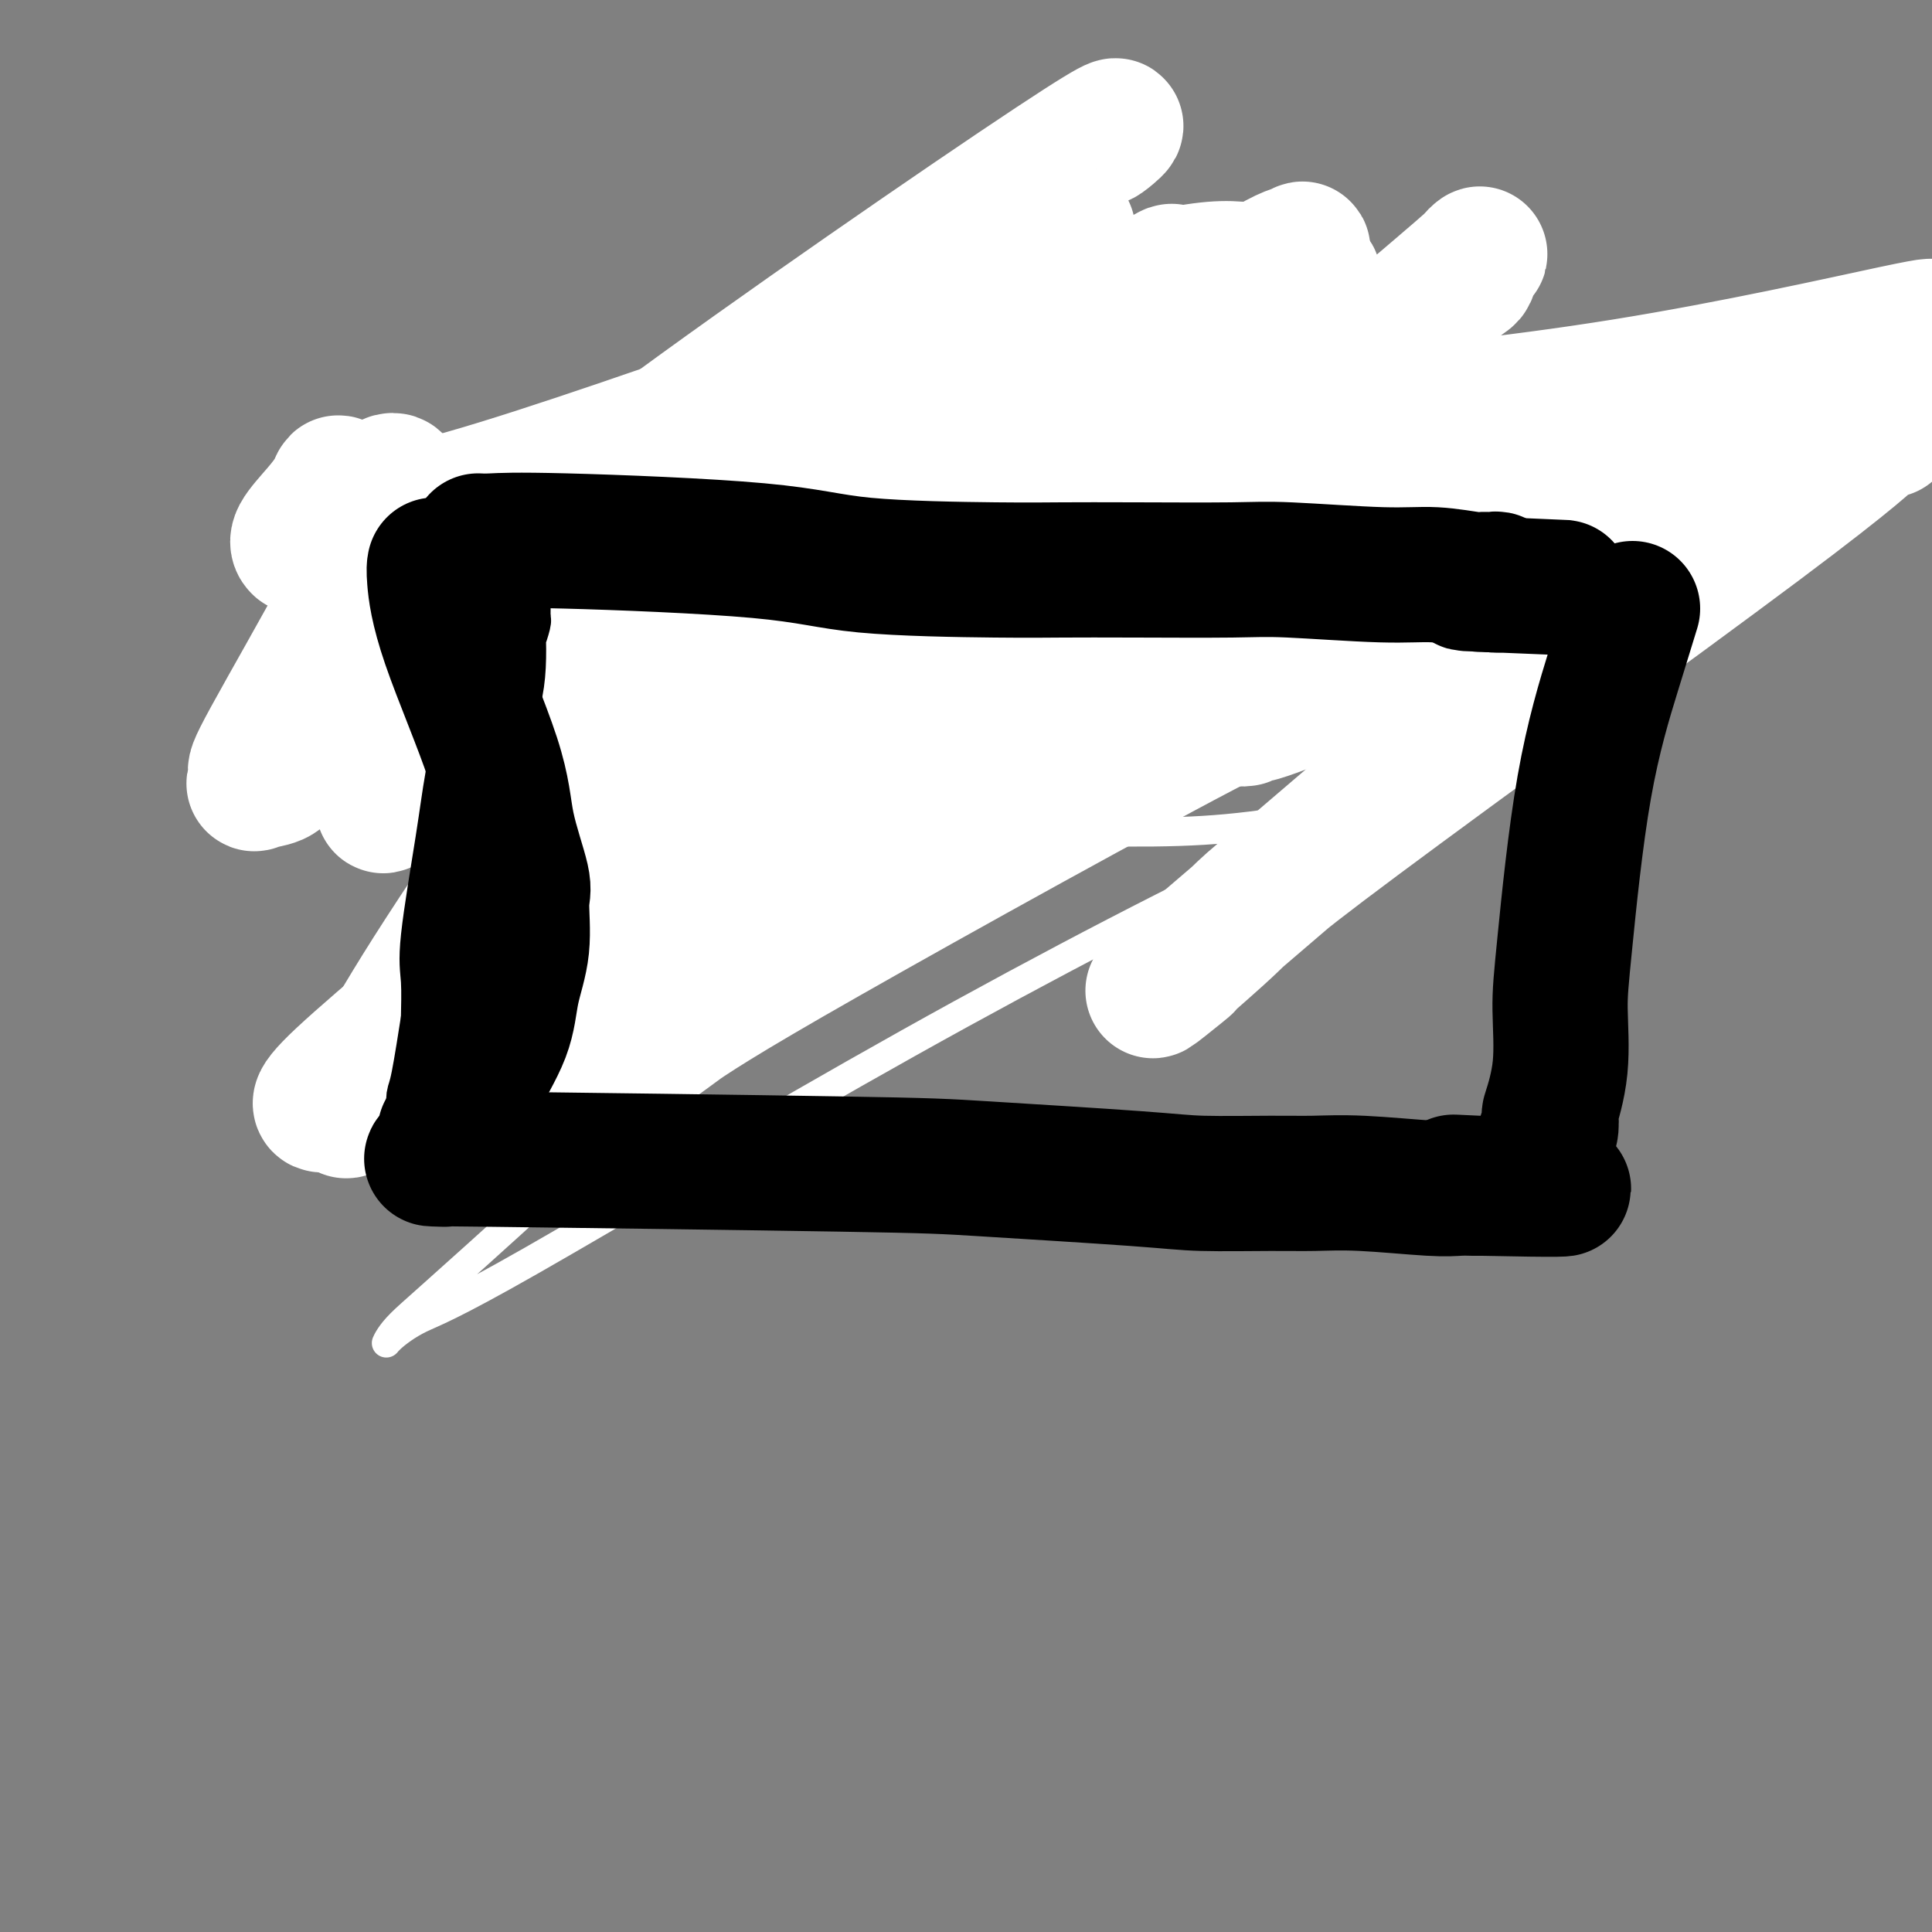 <svg viewBox='0 0 400 400' version='1.1' xmlns='http://www.w3.org/2000/svg' xmlns:xlink='http://www.w3.org/1999/xlink'><rect x="0" y="0" width="400" height="400" fill="#808080" stroke="none"/><g fill='none' stroke='#000000' stroke-width='6' stroke-linecap='round' stroke-linejoin='round'><path d='M71,130c-0.000,1.467 -0.000,2.935 0,4c0.000,1.065 0.000,1.728 0,3c-0.000,1.272 -0.000,3.154 0,4c0.000,0.846 0.000,0.657 0,1c-0.000,0.343 -0.000,1.219 0,2c0.000,0.781 0.000,1.466 0,2c-0.000,0.534 -0.001,0.917 0,1c0.001,0.083 0.004,-0.136 0,0c-0.004,0.136 -0.015,0.625 0,1c0.015,0.375 0.056,0.637 0,1c-0.056,0.363 -0.207,0.829 0,1c0.207,0.171 0.774,0.049 1,0c0.226,-0.049 0.112,-0.023 0,0c-0.112,0.023 -0.223,0.045 0,0c0.223,-0.045 0.778,-0.156 1,0c0.222,0.156 0.111,0.578 0,1'/><path d='M73,151c0.570,3.429 0.995,1.500 1,1c0.005,-0.500 -0.412,0.429 0,1c0.412,0.571 1.651,0.783 2,1c0.349,0.217 -0.192,0.440 0,1c0.192,0.560 1.116,1.456 2,2c0.884,0.544 1.729,0.734 2,1c0.271,0.266 -0.031,0.607 0,1c0.031,0.393 0.397,0.837 1,1c0.603,0.163 1.444,0.043 2,0c0.556,-0.043 0.827,-0.011 1,0c0.173,0.011 0.249,-0.000 2,0c1.751,0.000 5.176,0.011 7,0c1.824,-0.011 2.045,-0.044 6,0c3.955,0.044 11.643,0.167 16,0c4.357,-0.167 5.384,-0.622 9,-1c3.616,-0.378 9.820,-0.678 14,-1c4.180,-0.322 6.337,-0.668 9,-1c2.663,-0.332 5.833,-0.652 9,-1c3.167,-0.348 6.330,-0.724 9,-1c2.670,-0.276 4.848,-0.452 8,-1c3.152,-0.548 7.280,-1.467 10,-2c2.720,-0.533 4.033,-0.679 7,-1c2.967,-0.321 7.589,-0.817 10,-1c2.411,-0.183 2.611,-0.053 4,0c1.389,0.053 3.965,0.028 6,0c2.035,-0.028 3.527,-0.059 5,0c1.473,0.059 2.925,0.209 5,0c2.075,-0.209 4.773,-0.778 7,-1c2.227,-0.222 3.984,-0.098 6,0c2.016,0.098 4.290,0.171 6,0c1.710,-0.171 2.855,-0.585 4,-1'/><path d='M243,148c20.987,-2.079 9.453,-1.275 6,-1c-3.453,0.275 1.173,0.021 4,0c2.827,-0.021 3.855,0.190 5,0c1.145,-0.190 2.408,-0.783 4,-1c1.592,-0.217 3.513,-0.058 5,0c1.487,0.058 2.539,0.016 3,0c0.461,-0.016 0.332,-0.004 1,0c0.668,0.004 2.133,0.001 3,0c0.867,-0.001 1.135,-0.000 2,0c0.865,0.000 2.327,0.000 3,0c0.673,-0.000 0.558,-0.000 1,0c0.442,0.000 1.443,0.001 2,0c0.557,-0.001 0.671,-0.003 1,0c0.329,0.003 0.873,0.011 1,0c0.127,-0.011 -0.162,-0.041 0,0c0.162,0.041 0.775,0.153 1,0c0.225,-0.153 0.060,-0.572 0,-1c-0.060,-0.428 -0.016,-0.864 0,-1c0.016,-0.136 0.005,0.029 0,0c-0.005,-0.029 -0.003,-0.250 0,-1c0.003,-0.750 0.008,-2.028 0,-2c-0.008,0.028 -0.030,1.362 0,-1c0.030,-2.362 0.113,-8.419 0,-16c-0.113,-7.581 -0.423,-16.686 -1,-26c-0.577,-9.314 -1.423,-18.837 -2,-23c-0.577,-4.163 -0.886,-2.967 -1,-3c-0.114,-0.033 -0.033,-1.295 0,-2c0.033,-0.705 0.016,-0.852 0,-1'/><path d='M281,69c-0.558,-11.910 0.048,-3.184 0,0c-0.048,3.184 -0.749,0.826 -1,0c-0.251,-0.826 -0.052,-0.119 0,0c0.052,0.119 -0.042,-0.348 0,0c0.042,0.348 0.219,1.512 0,2c-0.219,0.488 -0.833,0.299 -1,1c-0.167,0.701 0.113,2.291 0,3c-0.113,0.709 -0.619,0.537 -1,1c-0.381,0.463 -0.636,1.562 -1,3c-0.364,1.438 -0.836,3.217 -1,4c-0.164,0.783 -0.020,0.571 0,1c0.020,0.429 -0.083,1.498 0,2c0.083,0.502 0.350,0.436 0,1c-0.350,0.564 -1.319,1.758 -2,2c-0.681,0.242 -1.073,-0.468 -2,0c-0.927,0.468 -2.388,2.115 -4,3c-1.612,0.885 -3.377,1.008 -5,1c-1.623,-0.008 -3.106,-0.146 -5,0c-1.894,0.146 -4.200,0.575 -6,1c-1.800,0.425 -3.093,0.846 -5,1c-1.907,0.154 -4.426,0.041 -7,0c-2.574,-0.041 -5.202,-0.011 -7,0c-1.798,0.011 -2.764,0.003 -4,0c-1.236,-0.003 -2.740,-0.001 -4,0c-1.260,0.001 -2.276,0.000 -3,0c-0.724,-0.000 -1.156,-0.000 -2,0c-0.844,0.000 -2.098,0.000 -3,0c-0.902,-0.000 -1.451,-0.000 -2,0'/><path d='M215,95c-8.794,0.464 -4.281,0.124 -3,0c1.281,-0.124 -0.672,-0.033 -2,0c-1.328,0.033 -2.031,0.009 -3,0c-0.969,-0.009 -2.203,-0.004 -3,0c-0.797,0.004 -1.157,0.007 -2,0c-0.843,-0.007 -2.168,-0.026 -3,0c-0.832,0.026 -1.169,0.095 -3,0c-1.831,-0.095 -5.156,-0.354 -7,0c-1.844,0.354 -2.207,1.321 -4,2c-1.793,0.679 -5.017,1.071 -7,1c-1.983,-0.071 -2.727,-0.604 -4,0c-1.273,0.604 -3.075,2.344 -5,3c-1.925,0.656 -3.973,0.228 -5,0c-1.027,-0.228 -1.034,-0.254 -2,0c-0.966,0.254 -2.892,0.789 -4,1c-1.108,0.211 -1.399,0.099 -2,0c-0.601,-0.099 -1.513,-0.184 -3,0c-1.487,0.184 -3.549,0.638 -5,1c-1.451,0.362 -2.289,0.633 -3,1c-0.711,0.367 -1.294,0.830 -3,1c-1.706,0.170 -4.535,0.045 -6,0c-1.465,-0.045 -1.566,-0.012 -2,0c-0.434,0.012 -1.203,0.002 -2,0c-0.797,-0.002 -1.624,0.002 -2,0c-0.376,-0.002 -0.302,-0.012 -1,0c-0.698,0.012 -2.168,0.044 -3,0c-0.832,-0.044 -1.027,-0.164 -2,0c-0.973,0.164 -2.725,0.611 -4,1c-1.275,0.389 -2.074,0.720 -4,1c-1.926,0.280 -4.979,0.509 -7,1c-2.021,0.491 -3.011,1.246 -4,2'/><path d='M105,110c-13.921,2.547 -6.722,1.415 -5,1c1.722,-0.415 -2.033,-0.111 -4,0c-1.967,0.111 -2.147,0.030 -3,0c-0.853,-0.030 -2.378,-0.008 -3,0c-0.622,0.008 -0.341,0.002 -1,0c-0.659,-0.002 -2.257,-0.001 -3,0c-0.743,0.001 -0.629,0.000 -1,0c-0.371,-0.000 -1.227,-0.000 -2,0c-0.773,0.000 -1.464,-0.000 -2,0c-0.536,0.000 -0.917,0.000 -1,0c-0.083,-0.000 0.132,-0.001 0,0c-0.132,0.001 -0.610,0.003 -1,0c-0.390,-0.003 -0.693,-0.012 -1,0c-0.307,0.012 -0.618,0.044 -1,0c-0.382,-0.044 -0.834,-0.166 -1,0c-0.166,0.166 -0.044,0.619 0,1c0.044,0.381 0.012,0.691 0,1c-0.012,0.309 -0.003,0.619 0,1c0.003,0.381 0.001,0.833 0,1c-0.001,0.167 -0.000,0.048 0,0c0.000,-0.048 0.000,-0.024 0,0'/><path d='M76,115c-0.336,0.513 -0.678,-0.203 -1,0c-0.322,0.203 -0.626,1.325 -1,2c-0.374,0.675 -0.817,0.902 -1,1c-0.183,0.098 -0.104,0.068 0,0c0.104,-0.068 0.234,-0.174 0,0c-0.234,0.174 -0.834,0.629 -1,1c-0.166,0.371 0.100,0.660 0,1c-0.100,0.340 -0.567,0.731 -1,1c-0.433,0.269 -0.833,0.415 -1,1c-0.167,0.585 -0.101,1.610 0,2c0.101,0.390 0.237,0.146 0,0c-0.237,-0.146 -0.848,-0.193 -1,0c-0.152,0.193 0.155,0.627 0,1c-0.155,0.373 -0.774,0.687 -1,1c-0.226,0.313 -0.061,0.626 0,1c0.061,0.374 0.016,0.808 0,1c-0.016,0.192 -0.004,0.143 0,0c0.004,-0.143 0.001,-0.378 0,0c-0.001,0.378 -0.000,1.371 0,2c0.000,0.629 0.000,0.894 0,1c-0.000,0.106 -0.000,0.053 0,0'/><path d='M84,113c-0.030,0.968 -0.061,1.936 0,3c0.061,1.064 0.212,2.225 0,3c-0.212,0.775 -0.789,1.163 -1,2c-0.211,0.837 -0.057,2.122 0,3c0.057,0.878 0.015,1.347 0,2c-0.015,0.653 -0.004,1.489 0,2c0.004,0.511 0.001,0.696 0,1c-0.001,0.304 -0.000,0.726 0,1c0.000,0.274 0.000,0.398 0,1c-0.000,0.602 -0.000,1.681 0,2c0.000,0.319 0.000,-0.122 0,0c-0.000,0.122 -0.000,0.806 0,1c0.000,0.194 0.000,-0.102 0,0c-0.000,0.102 -0.000,0.600 0,1c0.000,0.400 0.000,0.700 0,1'/><path d='M83,136c-0.156,3.356 -0.044,0.244 0,-1c0.044,-1.244 0.022,-0.622 0,0'/></g>
<g fill='none' stroke='#FFFFFF' stroke-width='6' stroke-linecap='round' stroke-linejoin='round'><path d='M99,123c0.000,0.000 0.100,0.100 0.1,0.1'/><path d='M99,123c10.971,-12.075 21.942,-24.149 30,-32c8.058,-7.851 13.204,-11.478 18,-14c4.796,-2.522 9.241,-3.940 11,-5c1.759,-1.060 0.833,-1.761 1,-2c0.167,-0.239 1.426,-0.014 2,0c0.574,0.014 0.463,-0.183 0,1c-0.463,1.183 -1.279,3.744 0,3c1.279,-0.744 4.654,-4.794 -5,6c-9.654,10.794 -32.336,36.433 -45,51c-12.664,14.567 -15.309,18.064 -18,21c-2.691,2.936 -5.427,5.311 -7,7c-1.573,1.689 -1.981,2.690 -2,3c-0.019,0.310 0.352,-0.072 0,0c-0.352,0.072 -1.428,0.597 0,1c1.428,0.403 5.361,0.685 9,2c3.639,1.315 6.986,3.663 29,5c22.014,1.337 62.697,1.662 88,2c25.303,0.338 35.228,0.688 49,-1c13.772,-1.688 31.392,-5.414 41,-8c9.608,-2.586 11.204,-4.033 12,-5c0.796,-0.967 0.791,-1.453 4,-3c3.209,-1.547 9.631,-4.156 2,-1c-7.631,3.156 -29.316,12.078 -51,21'/><path d='M267,175c-21.089,9.829 -49.312,24.401 -79,41c-29.688,16.599 -60.841,35.224 -78,45c-17.159,9.776 -20.325,10.705 -23,12c-2.675,1.295 -4.859,2.958 -6,4c-1.141,1.042 -1.239,1.463 -1,1c0.239,-0.463 0.816,-1.809 3,-4c2.184,-2.191 5.975,-5.228 31,-28c25.025,-22.772 71.284,-65.279 96,-89c24.716,-23.721 27.888,-28.655 32,-34c4.112,-5.345 9.164,-11.100 11,-14c1.836,-2.900 0.458,-2.944 0,-3c-0.458,-0.056 0.005,-0.123 0,0c-0.005,0.123 -0.479,0.436 -4,3c-3.521,2.564 -10.089,7.381 -15,11c-4.911,3.619 -8.164,6.042 -11,8c-2.836,1.958 -5.255,3.453 -6,4c-0.745,0.547 0.184,0.147 0,0c-0.184,-0.147 -1.481,-0.042 -2,0c-0.519,0.042 -0.259,0.021 0,0'/></g>
<g fill='none' stroke='#FFFFFF' stroke-width='28' stroke-linecap='round' stroke-linejoin='round'><path d='M158,121c0.000,0.000 0.100,0.100 0.1,0.1'/><path d='M158,121c-0.059,-0.561 -0.118,-1.122 0,-2c0.118,-0.878 0.414,-2.072 2,-5c1.586,-2.928 4.462,-7.589 13,-20c8.538,-12.411 22.738,-32.572 31,-43c8.262,-10.428 10.585,-11.123 13,-13c2.415,-1.877 4.920,-4.937 7,-7c2.080,-2.063 3.733,-3.130 4,-3c0.267,0.130 -0.852,1.457 1,0c1.852,-1.457 6.674,-5.698 -11,6c-17.674,11.698 -57.843,39.336 -83,58c-25.157,18.664 -35.301,28.353 -42,34c-6.699,5.647 -9.954,7.251 -12,9c-2.046,1.749 -2.884,3.642 -3,4c-0.116,0.358 0.491,-0.819 -1,0c-1.491,0.819 -5.081,3.636 2,0c7.081,-3.636 24.834,-13.723 45,-26c20.166,-12.277 42.747,-26.744 60,-38c17.253,-11.256 29.178,-19.301 34,-23c4.822,-3.699 2.540,-3.053 2,-3c-0.540,0.053 0.662,-0.486 1,-1c0.338,-0.514 -0.189,-1.004 -5,1c-4.811,2.004 -13.905,6.502 -23,11'/><path d='M193,60c-14.166,7.182 -36.082,19.638 -49,27c-12.918,7.362 -16.837,9.629 -19,11c-2.163,1.371 -2.570,1.847 -3,2c-0.430,0.153 -0.883,-0.018 -1,0c-0.117,0.018 0.100,0.226 2,0c1.900,-0.226 5.482,-0.886 10,-2c4.518,-1.114 9.974,-2.681 14,-4c4.026,-1.319 6.624,-2.388 9,-3c2.376,-0.612 4.531,-0.765 6,-1c1.469,-0.235 2.253,-0.551 2,0c-0.253,0.551 -1.543,1.969 0,0c1.543,-1.969 5.917,-7.324 -3,6c-8.917,13.324 -31.127,45.328 -46,67c-14.873,21.672 -22.411,33.012 -28,42c-5.589,8.988 -9.231,15.625 -11,19c-1.769,3.375 -1.667,3.487 -1,3c0.667,-0.487 1.899,-1.572 0,0c-1.899,1.572 -6.928,5.801 1,0c7.928,-5.801 28.814,-21.632 50,-40c21.186,-18.368 42.672,-39.273 66,-61c23.328,-21.727 48.497,-44.278 61,-56c12.503,-11.722 12.339,-12.616 13,-14c0.661,-1.384 2.146,-3.258 3,-4c0.854,-0.742 1.076,-0.354 0,0c-1.076,0.354 -3.450,0.672 -11,6c-7.550,5.328 -20.275,15.664 -33,26'/><path d='M275,144c0.365,-0.424 0.731,-0.849 0,-1c-0.731,-0.151 -2.557,-0.030 -3,-1c-0.443,-0.970 0.497,-3.033 -19,7c-19.497,10.033 -59.430,32.161 -82,45c-22.570,12.839 -27.778,16.390 -33,20c-5.222,3.610 -10.458,7.281 -13,9c-2.542,1.719 -2.389,1.487 -3,2c-0.611,0.513 -1.986,1.770 -1,1c0.986,-0.770 4.334,-3.566 1,-1c-3.334,2.566 -13.348,10.495 8,-5c21.348,-15.495 74.059,-54.415 102,-76c27.941,-21.585 31.112,-25.836 35,-30c3.888,-4.164 8.492,-8.240 11,-11c2.508,-2.760 2.920,-4.204 1,-3c-1.920,1.204 -6.171,5.055 -12,9c-5.829,3.945 -13.237,7.984 -18,11c-4.763,3.016 -6.882,5.008 -9,7'/><path d='M240,127c-6.265,3.938 -2.428,0.283 -2,0c0.428,-0.283 -2.554,2.805 -1,1c1.554,-1.805 7.645,-8.505 19,-21c11.355,-12.495 27.976,-30.785 37,-40c9.024,-9.215 10.452,-9.353 11,-10c0.548,-0.647 0.216,-1.801 1,-3c0.784,-1.199 2.686,-2.443 0,0c-2.686,2.443 -9.958,8.574 -21,18c-11.042,9.426 -25.853,22.148 -34,29c-8.147,6.852 -9.629,7.833 -10,9c-0.371,1.167 0.370,2.519 0,3c-0.370,0.481 -1.853,0.090 -2,0c-0.147,-0.090 1.040,0.120 1,0c-0.040,-0.120 -1.306,-0.570 5,-7c6.306,-6.430 20.185,-18.839 27,-26c6.815,-7.161 6.565,-9.075 7,-10c0.435,-0.925 1.555,-0.862 2,-1c0.445,-0.138 0.214,-0.478 0,-1c-0.214,-0.522 -0.410,-1.227 -4,2c-3.590,3.227 -10.574,10.386 -21,20c-10.426,9.614 -24.294,21.681 -32,29c-7.706,7.319 -9.251,9.888 -10,11c-0.749,1.112 -0.704,0.768 -1,1c-0.296,0.232 -0.935,1.042 0,1c0.935,-0.042 3.444,-0.934 11,-3c7.556,-2.066 20.159,-5.304 42,-11c21.841,-5.696 52.921,-13.848 84,-22'/><path d='M349,96c26.242,-6.271 23.847,-4.949 26,-5c2.153,-0.051 8.855,-1.477 12,-2c3.145,-0.523 2.733,-0.144 3,0c0.267,0.144 1.212,0.051 1,0c-0.212,-0.051 -1.583,-0.062 -3,1c-1.417,1.062 -2.882,3.196 -24,19c-21.118,15.804 -61.890,45.278 -83,61c-21.110,15.722 -22.557,17.693 -26,21c-3.443,3.307 -8.882,7.951 -10,9c-1.118,1.049 2.086,-1.495 -1,1c-3.086,2.495 -12.462,10.031 5,-5c17.462,-15.031 61.761,-52.629 86,-74c24.239,-21.371 28.419,-26.514 32,-31c3.581,-4.486 6.564,-8.315 8,-10c1.436,-1.685 1.323,-1.225 1,-1c-0.323,0.225 -0.858,0.217 -3,0c-2.142,-0.217 -5.891,-0.643 -16,3c-10.109,3.643 -26.578,11.355 -46,20c-19.422,8.645 -41.796,18.224 -54,23c-12.204,4.776 -14.239,4.750 -16,5c-1.761,0.250 -3.247,0.777 -4,1c-0.753,0.223 -0.772,0.143 -1,0c-0.228,-0.143 -0.664,-0.348 0,-1c0.664,-0.652 2.429,-1.749 6,-5c3.571,-3.251 8.947,-8.655 13,-13c4.053,-4.345 6.784,-7.631 8,-9c1.216,-1.369 0.919,-0.820 1,-1c0.081,-0.180 0.541,-1.090 1,-2'/><path d='M265,101c6.315,-6.340 8.102,-6.691 -14,8c-22.102,14.691 -68.094,44.425 -95,62c-26.906,17.575 -34.725,22.993 -47,31c-12.275,8.007 -29.007,18.605 -36,23c-6.993,4.395 -4.247,2.587 -3,2c1.247,-0.587 0.996,0.046 -1,1c-1.996,0.954 -5.735,2.230 2,-5c7.735,-7.230 26.944,-22.967 48,-42c21.056,-19.033 43.958,-41.364 65,-62c21.042,-20.636 40.224,-39.577 49,-49c8.776,-9.423 7.147,-9.329 7,-10c-0.147,-0.671 1.189,-2.106 2,-3c0.811,-0.894 1.098,-1.246 -1,0c-2.098,1.246 -6.581,4.090 -21,13c-14.419,8.910 -38.773,23.885 -56,36c-17.227,12.115 -27.326,21.370 -40,31c-12.674,9.630 -27.923,19.636 -35,24c-7.077,4.364 -5.983,3.086 -6,3c-0.017,-0.086 -1.146,1.020 -1,1c0.146,-0.020 1.566,-1.166 0,0c-1.566,1.166 -6.119,4.643 2,-3c8.119,-7.643 28.911,-26.405 41,-38c12.089,-11.595 15.477,-16.024 18,-19c2.523,-2.976 4.181,-4.499 5,-5c0.819,-0.501 0.797,0.019 0,0c-0.797,-0.019 -2.371,-0.577 -10,4c-7.629,4.577 -21.315,14.288 -35,24'/><path d='M103,128c-14.861,9.810 -29.512,20.334 -37,26c-7.488,5.666 -7.813,6.472 -9,7c-1.187,0.528 -3.237,0.776 -4,1c-0.763,0.224 -0.239,0.424 0,0c0.239,-0.424 0.194,-1.472 0,-2c-0.194,-0.528 -0.535,-0.536 3,-7c3.535,-6.464 10.947,-19.382 15,-27c4.053,-7.618 4.747,-9.935 6,-13c1.253,-3.065 3.066,-6.879 4,-9c0.934,-2.121 0.989,-2.550 1,-3c0.011,-0.450 -0.023,-0.920 0,-1c0.023,-0.080 0.101,0.231 0,0c-0.101,-0.231 -0.381,-1.004 -2,0c-1.619,1.004 -4.576,3.787 -7,6c-2.424,2.213 -4.313,3.858 -6,5c-1.687,1.142 -3.172,1.783 -4,2c-0.828,0.217 -1.000,0.011 -1,0c-0.000,-0.011 0.172,0.175 0,0c-0.172,-0.175 -0.686,-0.710 0,-2c0.686,-1.290 2.573,-3.335 4,-5c1.427,-1.665 2.393,-2.952 3,-4c0.607,-1.048 0.853,-1.858 1,-2c0.147,-0.142 0.193,0.385 0,1c-0.193,0.615 -0.627,1.319 -1,2c-0.373,0.681 -0.687,1.341 -1,2'/><path d='M68,105c0.052,0.858 0.684,1.502 0,2c-0.684,0.498 -2.682,0.851 0,1c2.682,0.149 10.045,0.095 28,-5c17.955,-5.095 46.504,-15.232 66,-22c19.496,-6.768 29.941,-10.166 43,-14c13.059,-3.834 28.732,-8.105 38,-10c9.268,-1.895 12.129,-1.414 16,-1c3.871,0.414 8.750,0.761 11,1c2.250,0.239 1.870,0.371 2,1c0.130,0.629 0.771,1.754 1,2c0.229,0.246 0.048,-0.389 0,0c-0.048,0.389 0.038,1.802 -1,4c-1.038,2.198 -3.199,5.182 -5,8c-1.801,2.818 -3.240,5.472 -4,8c-0.760,2.528 -0.840,4.932 -1,6c-0.160,1.068 -0.398,0.801 0,1c0.398,0.199 1.433,0.863 14,0c12.567,-0.863 36.668,-3.252 60,-7c23.332,-3.748 45.897,-8.855 56,-11c10.103,-2.145 7.744,-1.327 7,-1c-0.744,0.327 0.128,0.164 1,0'/><path d='M388,77c3.414,-2.716 6.829,-5.432 0,0c-6.829,5.432 -23.900,19.011 -37,29c-13.100,9.989 -22.228,16.386 -29,21c-6.772,4.614 -11.189,7.443 -13,9c-1.811,1.557 -1.015,1.840 -1,2c0.015,0.160 -0.749,0.195 -1,0c-0.251,-0.195 0.012,-0.620 0,-1c-0.012,-0.380 -0.298,-0.714 0,-1c0.298,-0.286 1.181,-0.525 2,-1c0.819,-0.475 1.574,-1.185 2,-2c0.426,-0.815 0.524,-1.736 1,-2c0.476,-0.264 1.331,0.130 2,0c0.669,-0.130 1.152,-0.783 1,-1c-0.152,-0.217 -0.941,0.004 -1,0c-0.059,-0.004 0.610,-0.231 -3,1c-3.610,1.231 -11.500,3.921 -18,6c-6.500,2.079 -11.609,3.546 -16,5c-4.391,1.454 -8.065,2.895 -11,4c-2.935,1.105 -5.133,1.873 -6,2c-0.867,0.127 -0.404,-0.386 -1,0c-0.596,0.386 -2.251,1.673 -1,0c1.251,-1.673 5.407,-6.305 9,-10c3.593,-3.695 6.623,-6.454 9,-9c2.377,-2.546 4.102,-4.878 5,-6c0.898,-1.122 0.970,-1.033 1,-1c0.030,0.033 0.018,0.009 0,0c-0.018,-0.009 -0.043,-0.002 0,0c0.043,0.002 0.155,0.001 0,0c-0.155,-0.001 -0.578,-0.000 -1,0'/><path d='M281,122c3.044,-4.044 0.156,-1.156 -1,0c-1.156,1.156 -0.578,0.578 0,0'/></g>
<g fill='none' stroke='#000000' stroke-width='28' stroke-linecap='round' stroke-linejoin='round'><path d='M90,117c-0.084,0.432 -0.169,0.865 0,3c0.169,2.135 0.591,5.974 3,13c2.409,7.026 6.805,17.240 9,24c2.195,6.760 2.189,10.066 3,14c0.811,3.934 2.439,8.498 3,11c0.561,2.502 0.056,2.944 0,5c-0.056,2.056 0.337,5.726 0,9c-0.337,3.274 -1.403,6.152 -2,9c-0.597,2.848 -0.723,5.666 -2,9c-1.277,3.334 -3.705,7.183 -5,10c-1.295,2.817 -1.457,4.601 -2,6c-0.543,1.399 -1.466,2.413 -2,3c-0.534,0.587 -0.679,0.746 -1,1c-0.321,0.254 -0.818,0.604 -1,1c-0.182,0.396 -0.049,0.837 0,1c0.049,0.163 0.014,0.046 0,0c-0.014,-0.046 -0.007,-0.023 0,0'/><path d='M93,236c-1.933,3.200 -1.267,0.200 -1,-1c0.267,-1.200 0.133,-0.600 0,0'/><path d='M99,112c0.656,0.038 1.313,0.077 3,0c1.687,-0.077 4.405,-0.269 15,0c10.595,0.269 29.066,1.000 40,2c10.934,1.000 14.331,2.268 22,3c7.669,0.732 19.609,0.927 27,1c7.391,0.073 10.232,0.024 14,0c3.768,-0.024 8.464,-0.021 15,0c6.536,0.021 14.911,0.062 20,0c5.089,-0.062 6.893,-0.227 12,0c5.107,0.227 13.516,0.845 19,1c5.484,0.155 8.043,-0.155 11,0c2.957,0.155 6.312,0.774 8,1c1.688,0.226 1.710,0.060 2,0c0.290,-0.060 0.849,-0.012 1,0c0.151,0.012 -0.106,-0.011 0,0c0.106,0.011 0.575,0.054 1,0c0.425,-0.054 0.807,-0.207 1,0c0.193,0.207 0.198,0.773 0,1c-0.198,0.227 -0.599,0.113 -1,0'/><path d='M309,121c32.244,1.392 7.856,0.373 -1,0c-8.856,-0.373 -2.178,-0.100 0,0c2.178,0.100 -0.144,0.027 -1,0c-0.856,-0.027 -0.244,-0.008 0,0c0.244,0.008 0.122,0.004 0,0'/><path d='M92,240c-3.246,-0.097 -6.491,-0.194 10,0c16.491,0.194 52.720,0.679 72,1c19.280,0.321 21.613,0.479 30,1c8.387,0.521 22.829,1.407 31,2c8.171,0.593 10.072,0.895 14,1c3.928,0.105 9.884,0.014 14,0c4.116,-0.014 6.392,0.049 9,0c2.608,-0.049 5.549,-0.209 10,0c4.451,0.209 10.412,0.788 14,1c3.588,0.212 4.804,0.057 6,0c1.196,-0.057 2.373,-0.015 3,0c0.627,0.015 0.704,0.004 1,0c0.296,-0.004 0.810,-0.001 1,0c0.190,0.001 0.054,0.000 0,0c-0.054,-0.000 -0.027,-0.000 0,0'/><path d='M307,246c33.107,0.702 8.375,-0.542 -1,-1c-9.375,-0.458 -3.393,-0.131 -1,0c2.393,0.131 1.196,0.065 0,0'/><path d='M338,126c-1.123,3.655 -2.246,7.309 -4,13c-1.754,5.691 -4.138,13.418 -6,24c-1.862,10.582 -3.203,24.020 -4,32c-0.797,7.980 -1.050,10.503 -1,14c0.050,3.497 0.402,7.970 0,12c-0.402,4.030 -1.558,7.619 -2,9c-0.442,1.381 -0.171,0.556 0,1c0.171,0.444 0.242,2.157 0,3c-0.242,0.843 -0.797,0.814 -1,1c-0.203,0.186 -0.054,0.586 0,1c0.054,0.414 0.015,0.842 0,1c-0.015,0.158 -0.004,0.045 0,0c0.004,-0.045 0.002,-0.023 0,0'/></g>
<g fill='none' stroke='#000000' stroke-width='12' stroke-linecap='round' stroke-linejoin='round'><path d='M98,126c-0.362,-0.221 -0.724,-0.441 -1,-1c-0.276,-0.559 -0.465,-1.455 -1,-2c-0.535,-0.545 -1.414,-0.738 -2,-1c-0.586,-0.262 -0.878,-0.592 -1,-1c-0.122,-0.408 -0.075,-0.894 0,-1c0.075,-0.106 0.178,0.168 0,0c-0.178,-0.168 -0.635,-0.777 -1,-1c-0.365,-0.223 -0.637,-0.060 -1,0c-0.363,0.060 -0.818,0.017 -1,0c-0.182,-0.017 -0.091,-0.009 0,0'/><path d='M90,119c-1.244,-1.089 -0.356,-0.311 0,0c0.356,0.311 0.178,0.156 0,0'/><path d='M90,119c0.000,0.000 0.100,0.100 0.1,0.1'/><path d='M90,119c0.077,-0.451 0.154,-0.901 0,0c-0.154,0.901 -0.539,3.155 0,8c0.539,4.845 2.000,12.283 3,18c1.000,5.717 1.538,9.714 2,13c0.462,3.286 0.849,5.861 1,9c0.151,3.139 0.065,6.842 0,10c-0.065,3.158 -0.109,5.770 0,8c0.109,2.230 0.370,4.078 0,7c-0.370,2.922 -1.371,6.916 -2,10c-0.629,3.084 -0.885,5.256 -1,7c-0.115,1.744 -0.087,3.059 0,5c0.087,1.941 0.234,4.508 0,6c-0.234,1.492 -0.847,1.909 -1,3c-0.153,1.091 0.156,2.857 0,4c-0.156,1.143 -0.778,1.665 -1,2c-0.222,0.335 -0.045,0.485 0,1c0.045,0.515 -0.040,1.396 0,2c0.040,0.604 0.207,0.930 0,1c-0.207,0.070 -0.787,-0.115 -1,0c-0.213,0.115 -0.057,0.531 0,1c0.057,0.469 0.016,0.991 0,1c-0.016,0.009 -0.008,-0.496 0,-1'/><path d='M90,234c-0.928,10.140 -0.249,1.992 0,-1c0.249,-2.992 0.067,-0.826 0,0c-0.067,0.826 -0.019,0.311 0,0c0.019,-0.311 0.008,-0.420 0,-1c-0.008,-0.580 -0.014,-1.632 0,-2c0.014,-0.368 0.049,-0.053 0,-1c-0.049,-0.947 -0.181,-3.156 0,-5c0.181,-1.844 0.676,-3.323 3,-15c2.324,-11.677 6.478,-33.553 9,-46c2.522,-12.447 3.412,-15.465 4,-18c0.588,-2.535 0.876,-4.587 1,-7c0.124,-2.413 0.086,-5.185 0,-6c-0.086,-0.815 -0.219,0.329 0,0c0.219,-0.329 0.791,-2.131 1,-3c0.209,-0.869 0.056,-0.805 0,-1c-0.056,-0.195 -0.015,-0.649 0,-1c0.015,-0.351 0.005,-0.599 0,-1c-0.005,-0.401 -0.005,-0.957 0,-1c0.005,-0.043 0.015,0.425 0,0c-0.015,-0.425 -0.056,-1.743 0,-2c0.056,-0.257 0.207,0.546 0,1c-0.207,0.454 -0.774,0.558 -1,1c-0.226,0.442 -0.113,1.221 0,2'/><path d='M107,127c-0.636,1.807 -1.728,4.324 -3,9c-1.272,4.676 -2.726,11.512 -4,18c-1.274,6.488 -2.370,12.629 -4,21c-1.630,8.371 -3.796,18.970 -5,25c-1.204,6.030 -1.447,7.489 -2,11c-0.553,3.511 -1.415,9.075 -2,12c-0.585,2.925 -0.893,3.213 -1,4c-0.107,0.787 -0.015,2.074 0,3c0.015,0.926 -0.049,1.491 0,2c0.049,0.509 0.209,0.961 0,1c-0.209,0.039 -0.788,-0.335 -1,0c-0.212,0.335 -0.057,1.380 0,2c0.057,0.620 0.015,0.814 0,1c-0.015,0.186 -0.005,0.365 0,1c0.005,0.635 0.005,1.726 0,2c-0.005,0.274 -0.015,-0.269 0,0c0.015,0.269 0.055,1.351 0,2c-0.055,0.649 -0.206,0.867 0,1c0.206,0.133 0.769,0.181 1,0c0.231,-0.181 0.131,-0.593 0,-1c-0.131,-0.407 -0.291,-0.811 0,-2c0.291,-1.189 1.034,-3.163 2,-7c0.966,-3.837 2.154,-9.537 3,-18c0.846,-8.463 1.351,-19.690 2,-27c0.649,-7.310 1.442,-10.705 2,-15c0.558,-4.295 0.882,-9.492 1,-12c0.118,-2.508 0.032,-2.329 0,-3c-0.032,-0.671 -0.009,-2.192 0,-3c0.009,-0.808 0.005,-0.904 0,-1'/><path d='M96,153c0.773,-9.614 0.207,-3.150 0,-1c-0.207,2.150 -0.055,-0.014 0,-1c0.055,-0.986 0.014,-0.795 0,-1c-0.014,-0.205 -0.002,-0.805 0,-1c0.002,-0.195 -0.006,0.016 0,0c0.006,-0.016 0.025,-0.258 0,0c-0.025,0.258 -0.095,1.016 0,1c0.095,-0.016 0.355,-0.805 0,1c-0.355,1.805 -1.325,6.204 -2,10c-0.675,3.796 -1.057,6.988 -2,13c-0.943,6.012 -2.449,14.843 -3,20c-0.551,5.157 -0.148,6.642 0,9c0.148,2.358 0.040,5.591 0,8c-0.040,2.409 -0.011,3.994 0,5c0.011,1.006 0.003,1.433 0,2c-0.003,0.567 -0.001,1.276 0,2c0.001,0.724 0.000,1.464 0,2c-0.000,0.536 -0.000,0.867 0,1c0.000,0.133 0.000,0.066 0,0'/><path d='M89,223c0.000,4.511 0.000,1.289 0,0c-0.000,-1.289 0.000,-0.644 0,0'/></g>
</svg>